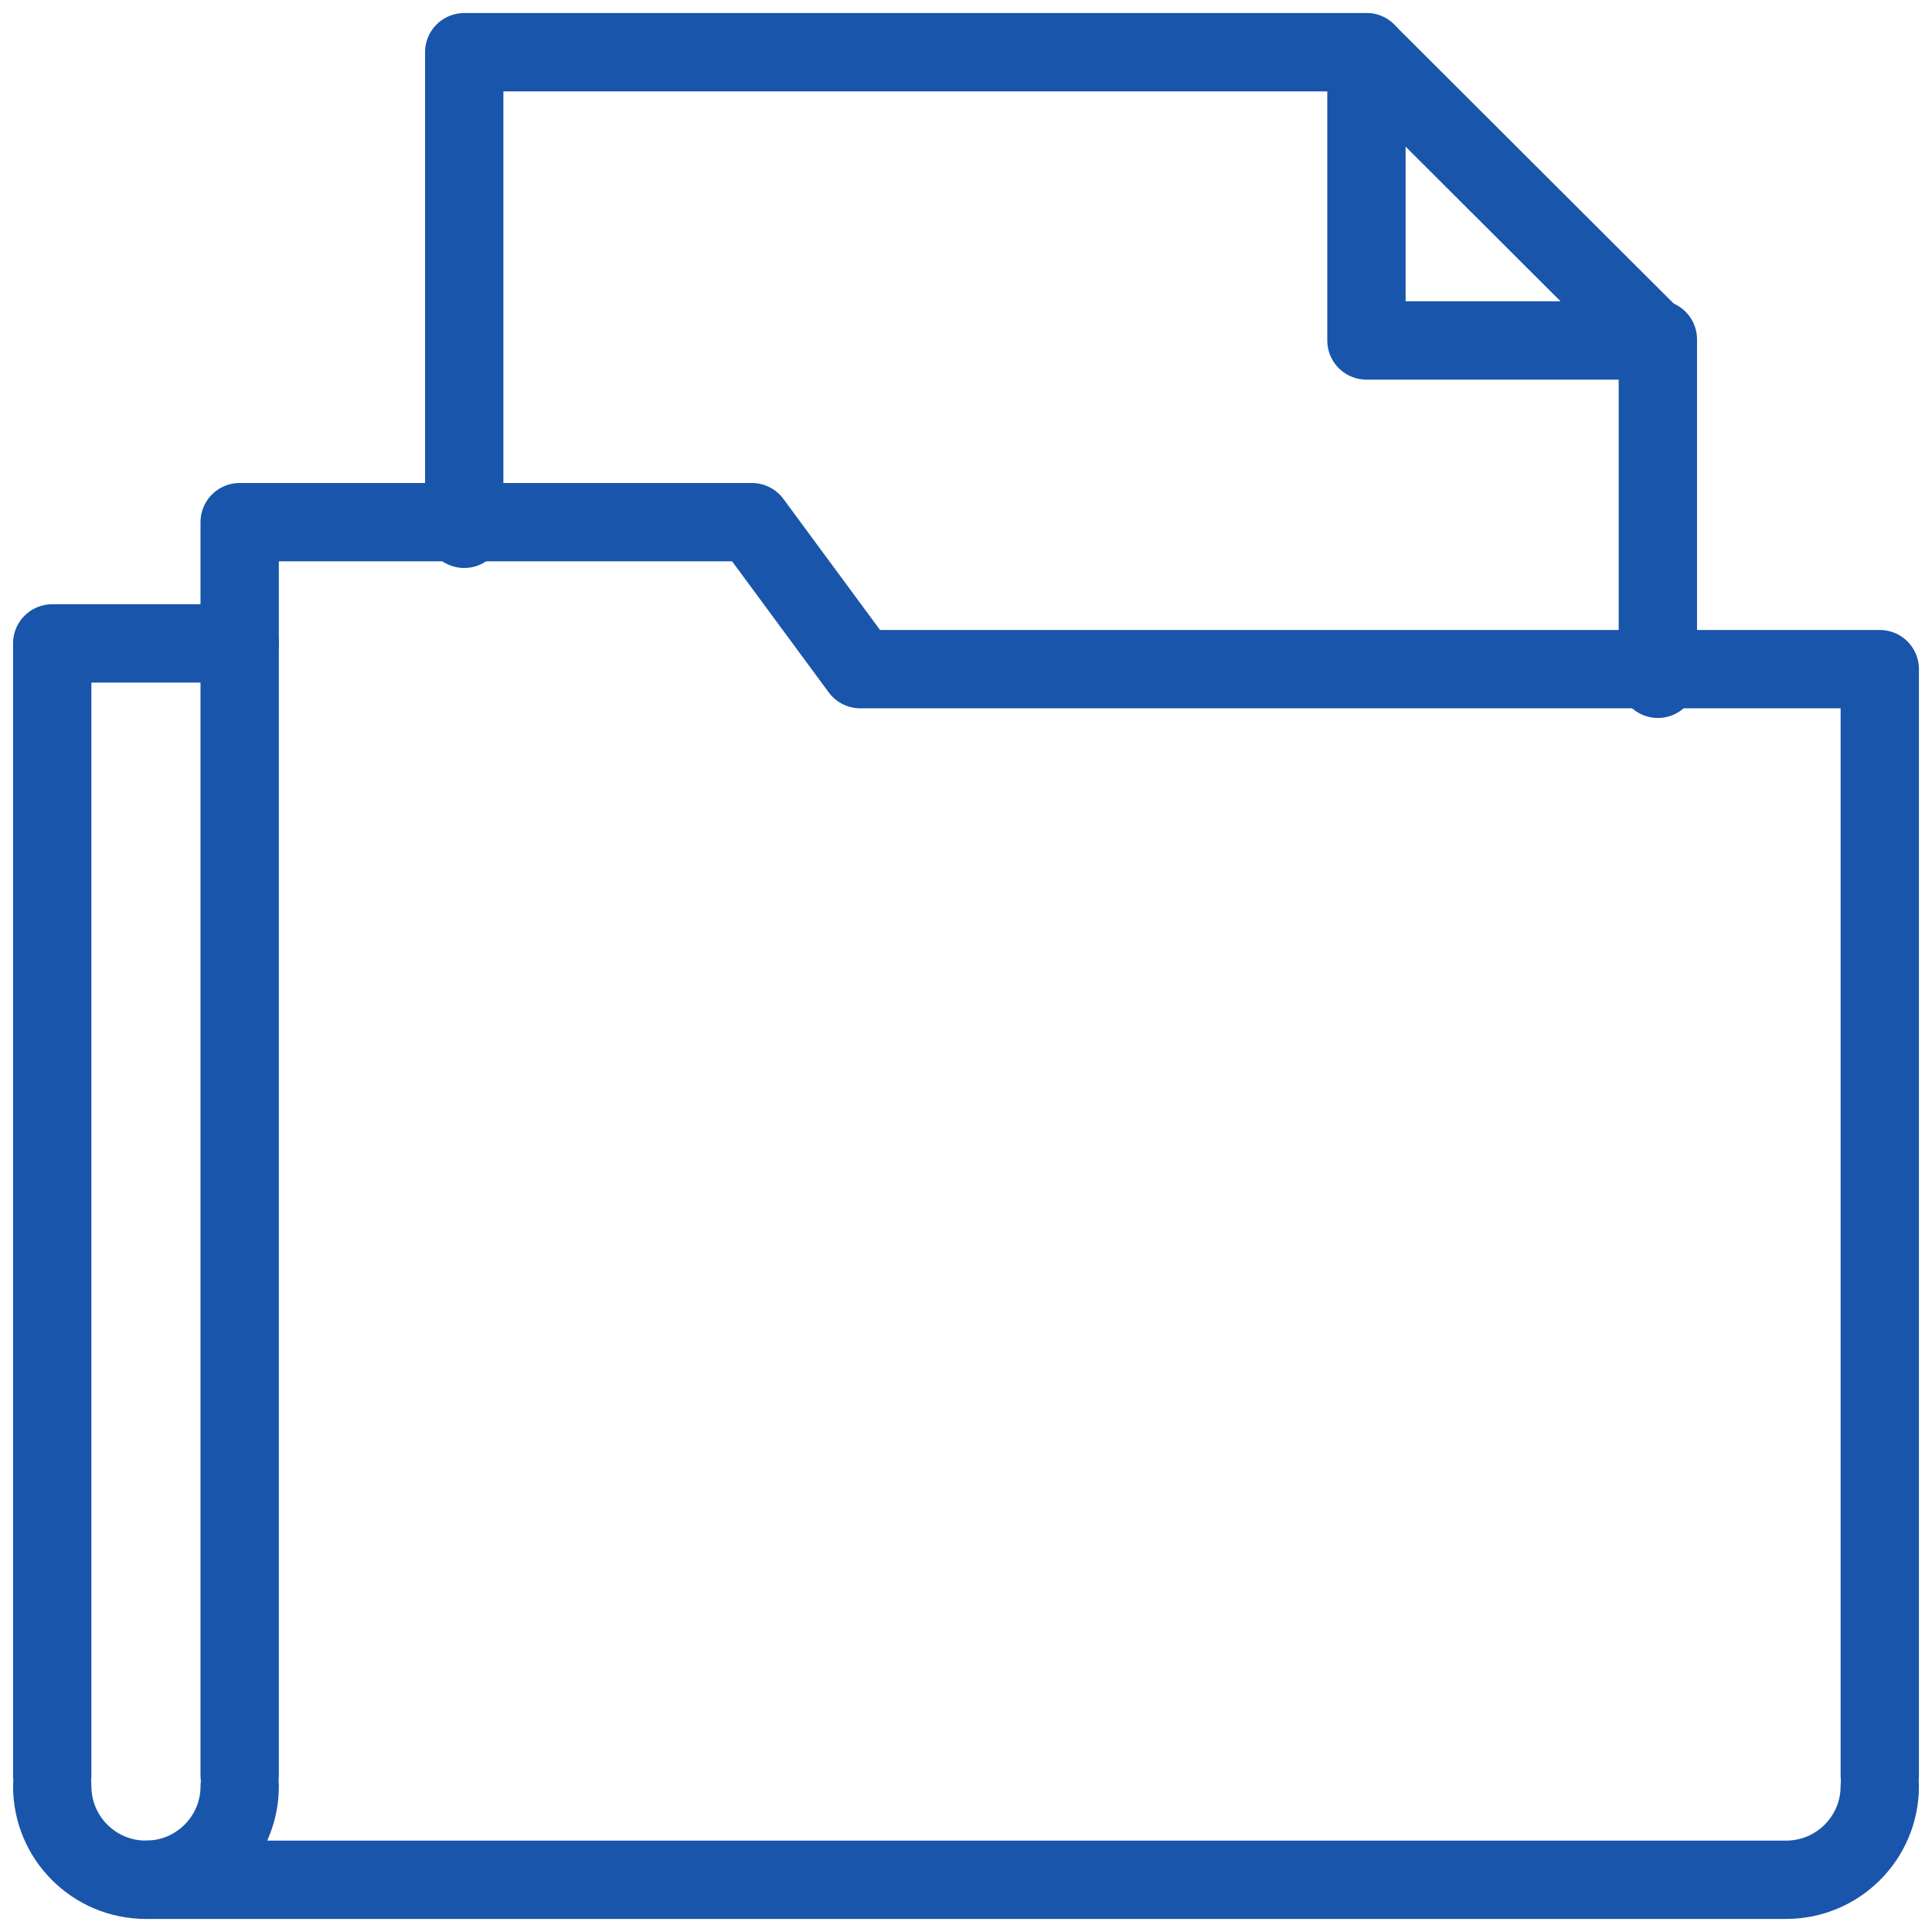 <svg height="74" viewBox="0 0 74 74" width="74" xmlns="http://www.w3.org/2000/svg"><g style="stroke:#1955aa;stroke-width:3;fill:none;fill-rule:evenodd;stroke-linecap:round;stroke-linejoin:round"><g transform="translate(2 20)"><path d="m70 48v-42.37h-39.05l-4.151-5.63h-19.619v48"/><path d="m7.181 4.644h-7.181v43.355"/></g><path d="m63.5 13v13"/><g transform="translate(2 2)"><path d="m15.781 18.255v-18.255h34.557"/><path d="m50.338 11.041h11.062l-11.062-11.04z"/><path d="m7.181 66.417c0 1.979-1.607 3.583-3.59 3.583s-3.59-1.604-3.59-3.583"/><path d="m3.59 70h62.819c1.983 0 3.59-1.604 3.59-3.583"/></g></g></svg>